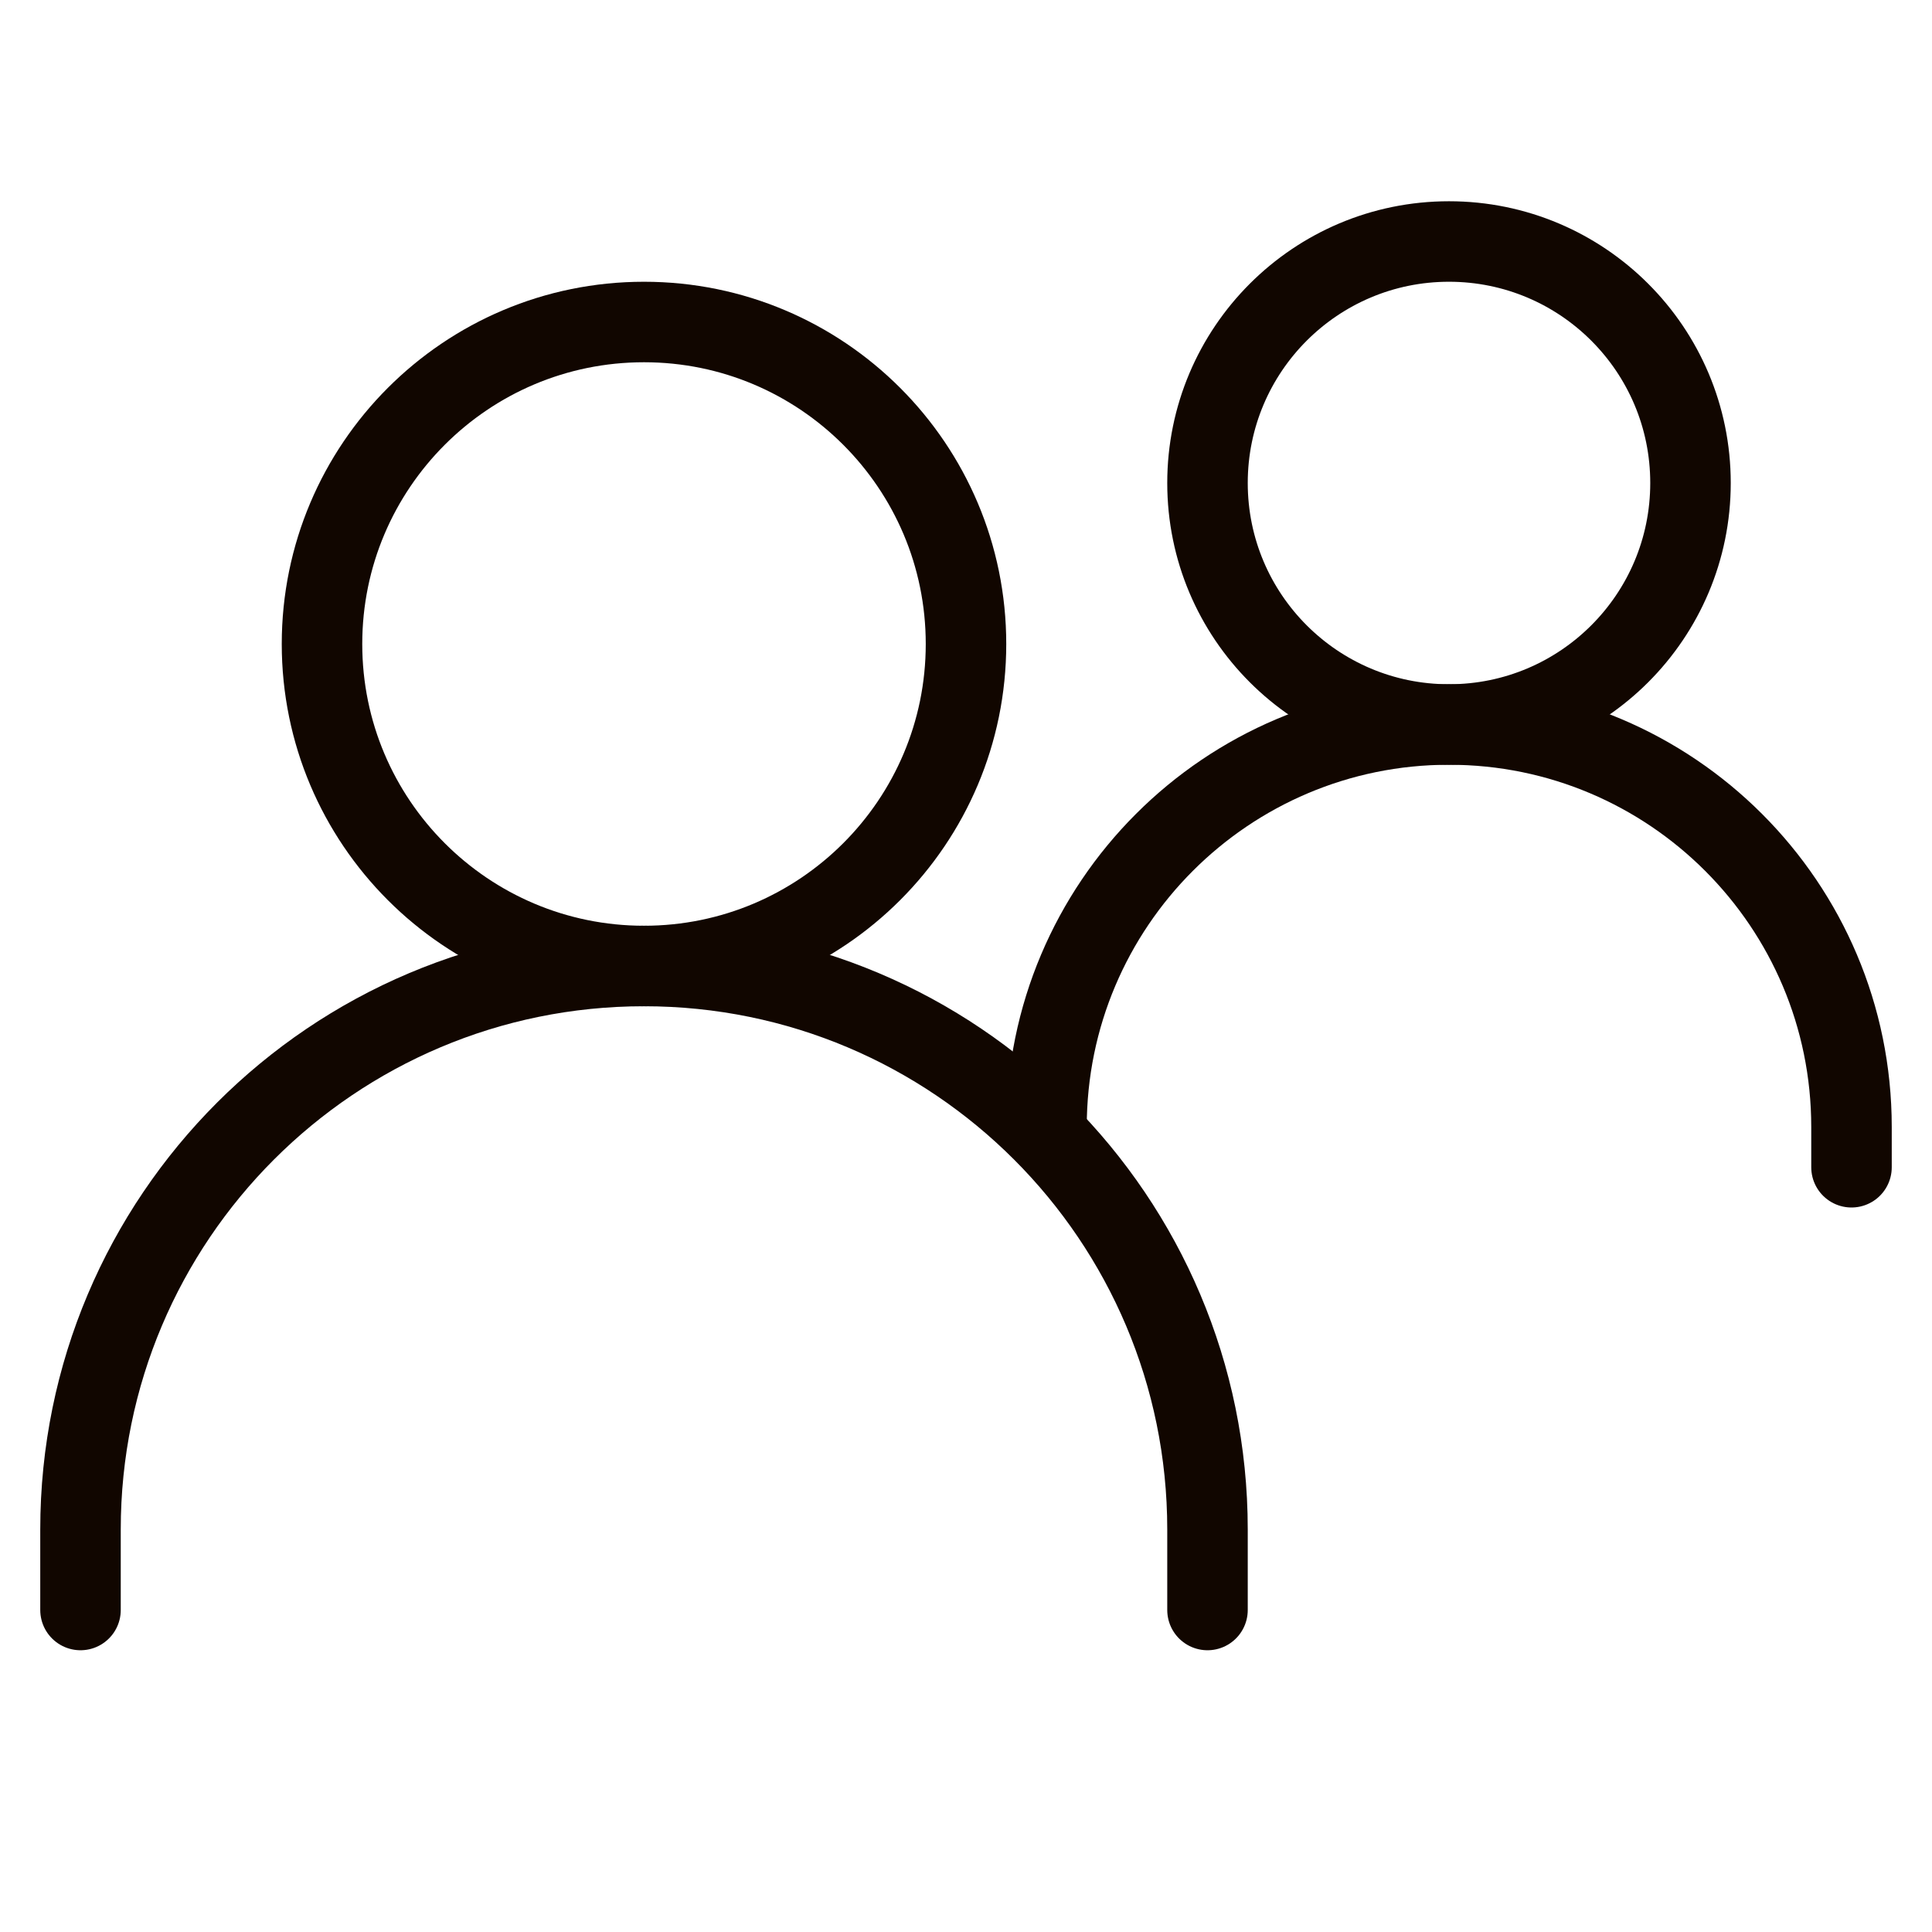 <svg width="24" height="24" viewBox="0 0 24 24" fill="none" xmlns="http://www.w3.org/2000/svg">
<path d="M1 20V19C1 15.134 4.134 12 8 12C11.866 12 15 15.134 15 19V20" stroke="#110600" stroke-linecap="round"/>
<path d="M13 14C13 11.239 15.239 9 18 9C20.761 9 23 11.239 23 14V14.5" stroke="#110600" stroke-linecap="round"/>
<path d="M8 12C10.209 12 12 10.209 12 8C12 5.791 10.209 4 8 4C5.791 4 4 5.791 4 8C4 10.209 5.791 12 8 12Z" stroke="#110600" stroke-linecap="round" stroke-linejoin="round"/>
<path d="M18 9C19.657 9 21 7.657 21 6C21 4.343 19.657 3 18 3C16.343 3 15 4.343 15 6C15 7.657 16.343 9 18 9Z" stroke="#110600" stroke-linecap="round" stroke-linejoin="round"/>
</svg>
